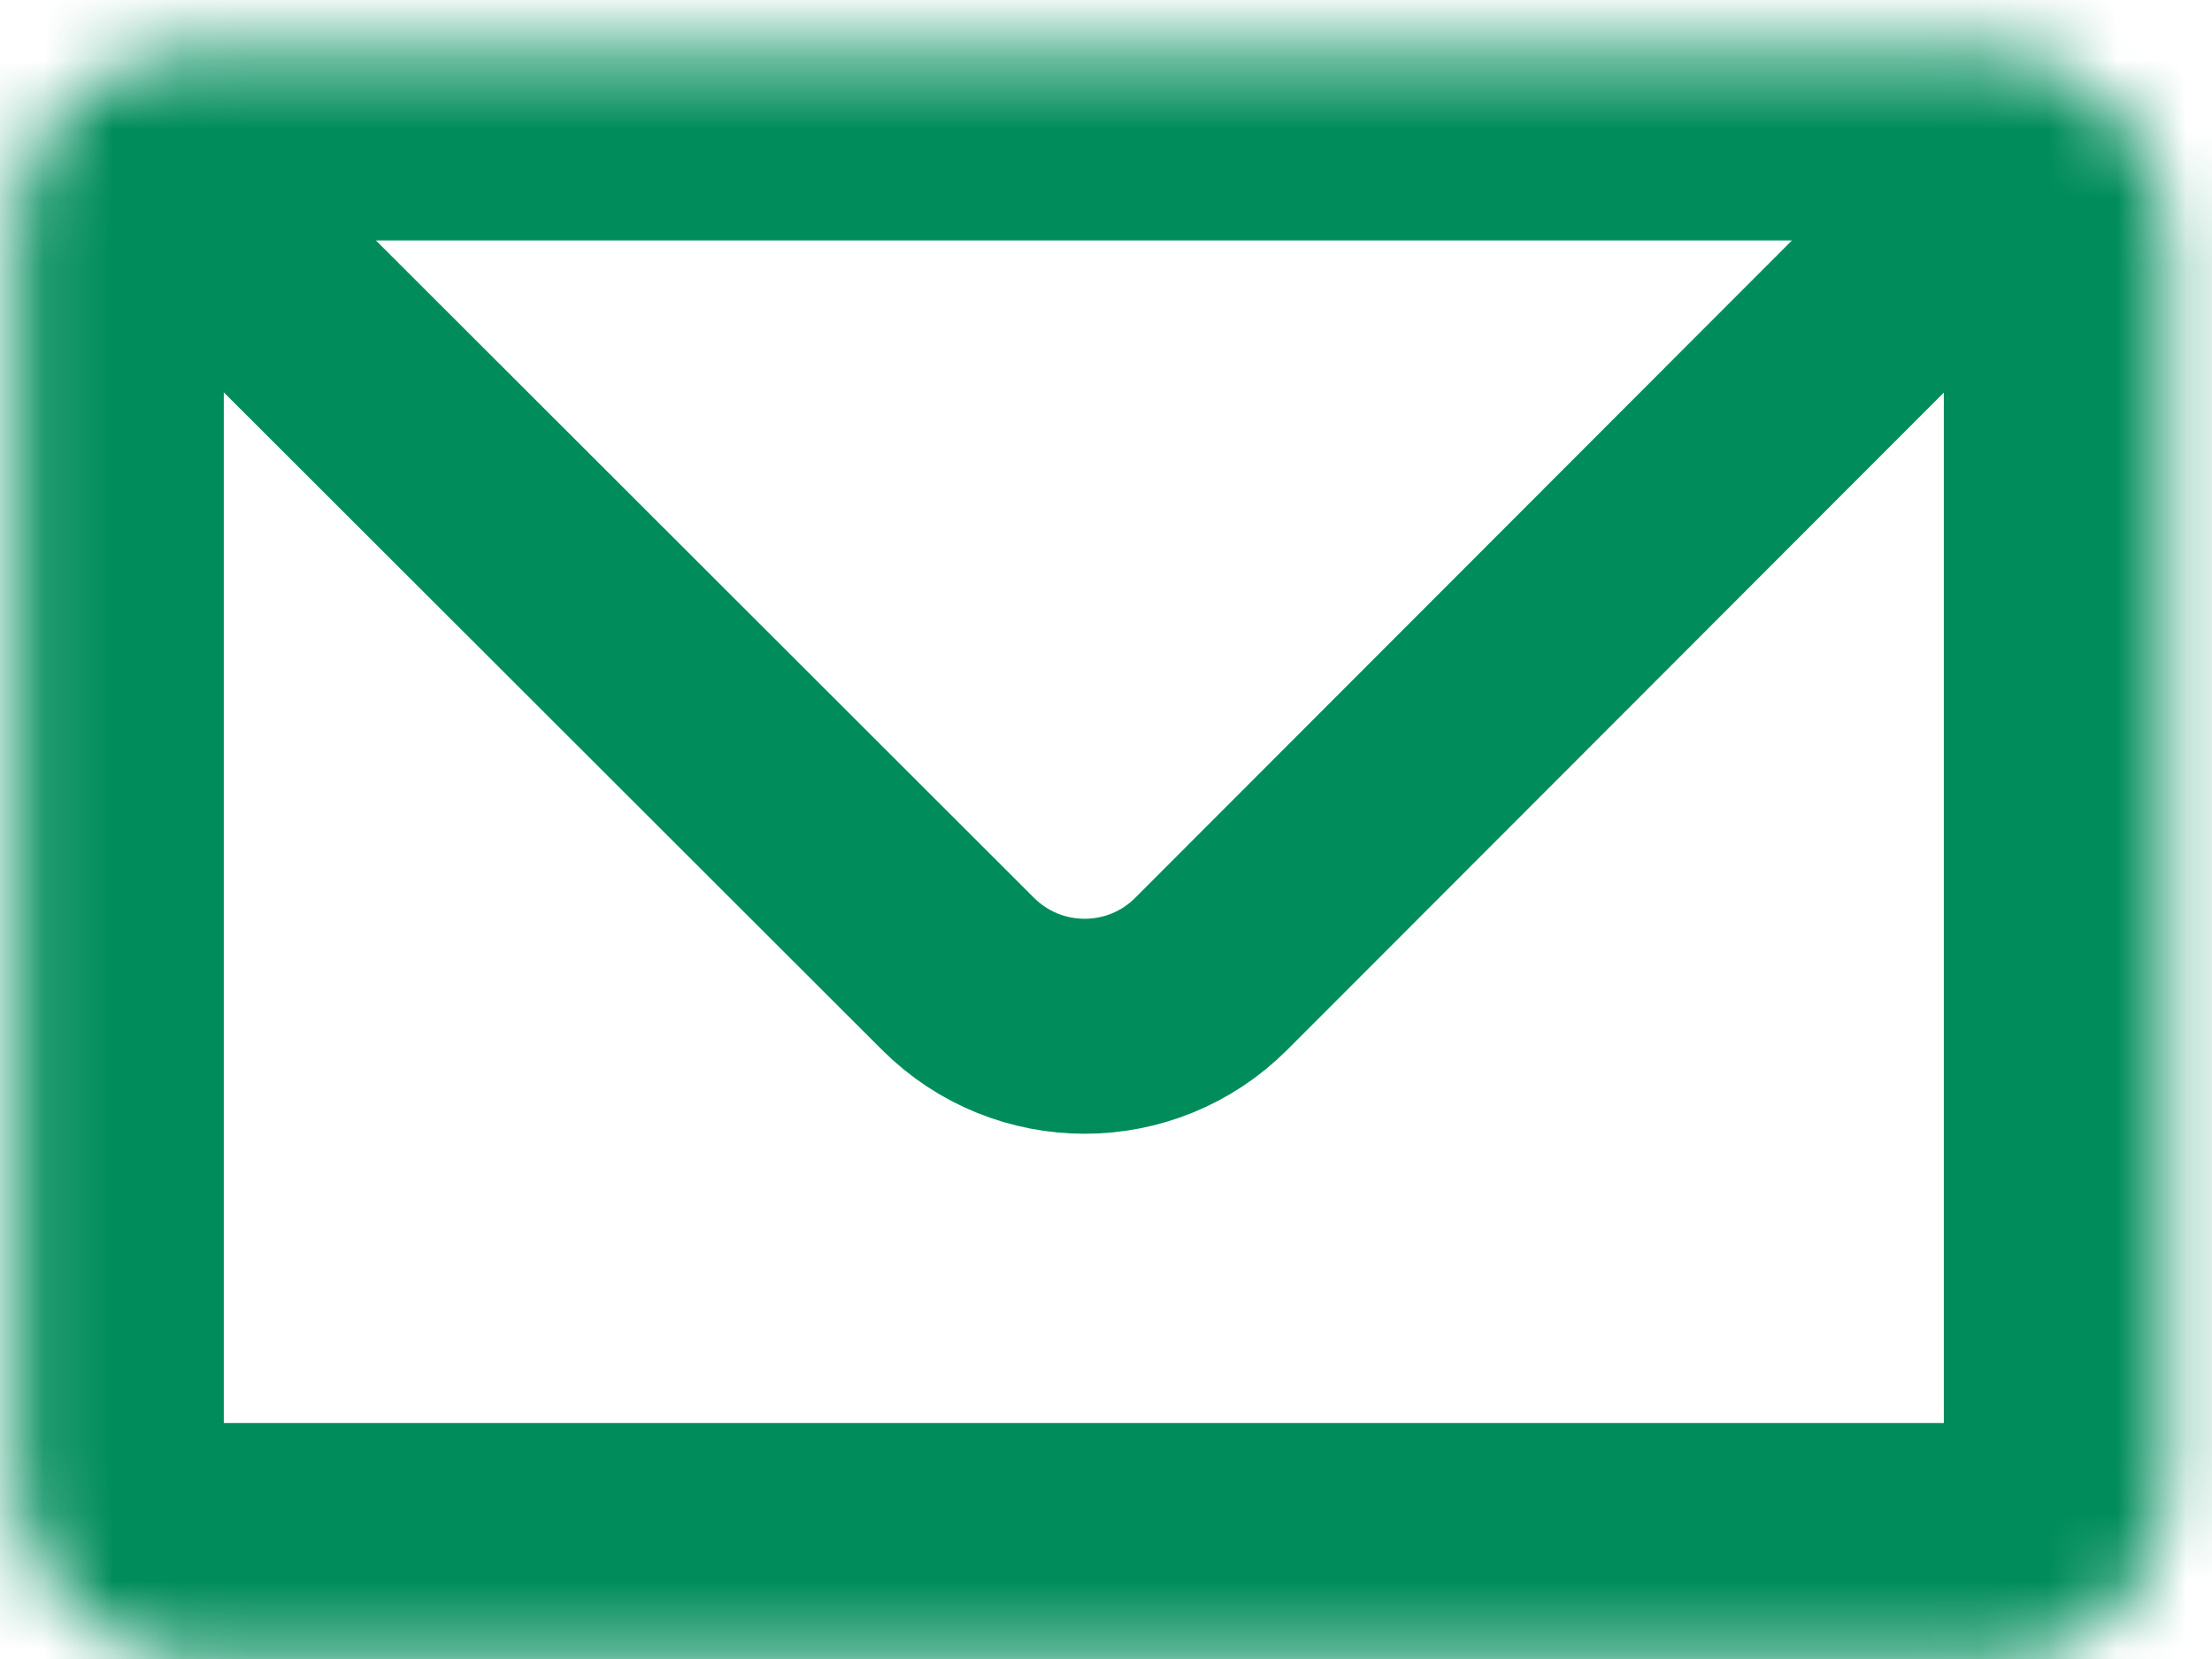 <svg width="32" height="24" viewBox="0 0 32 24" fill="none" xmlns="http://www.w3.org/2000/svg">
<g id="Group 2">
<g id="Rectangle">
<mask id="path-1-inside-1_551_16" fill="white">
<rect x="0.127" y="0.368" width="31.104" height="23.328" rx="2.592"/>
</mask>
<rect x="0.127" y="0.368" width="31.104" height="23.328" rx="2.592" stroke="#008C5B" stroke-width="6.221" stroke-linejoin="round" mask="url(#path-1-inside-1_551_16)"/>
</g>
<path id="Path 13" d="M2.719 2.96L13.859 14.088C14.872 15.1 16.513 15.099 17.524 14.086L28.639 2.96" stroke="#008C5B" stroke-width="3.11"/>
</g>
</svg>
